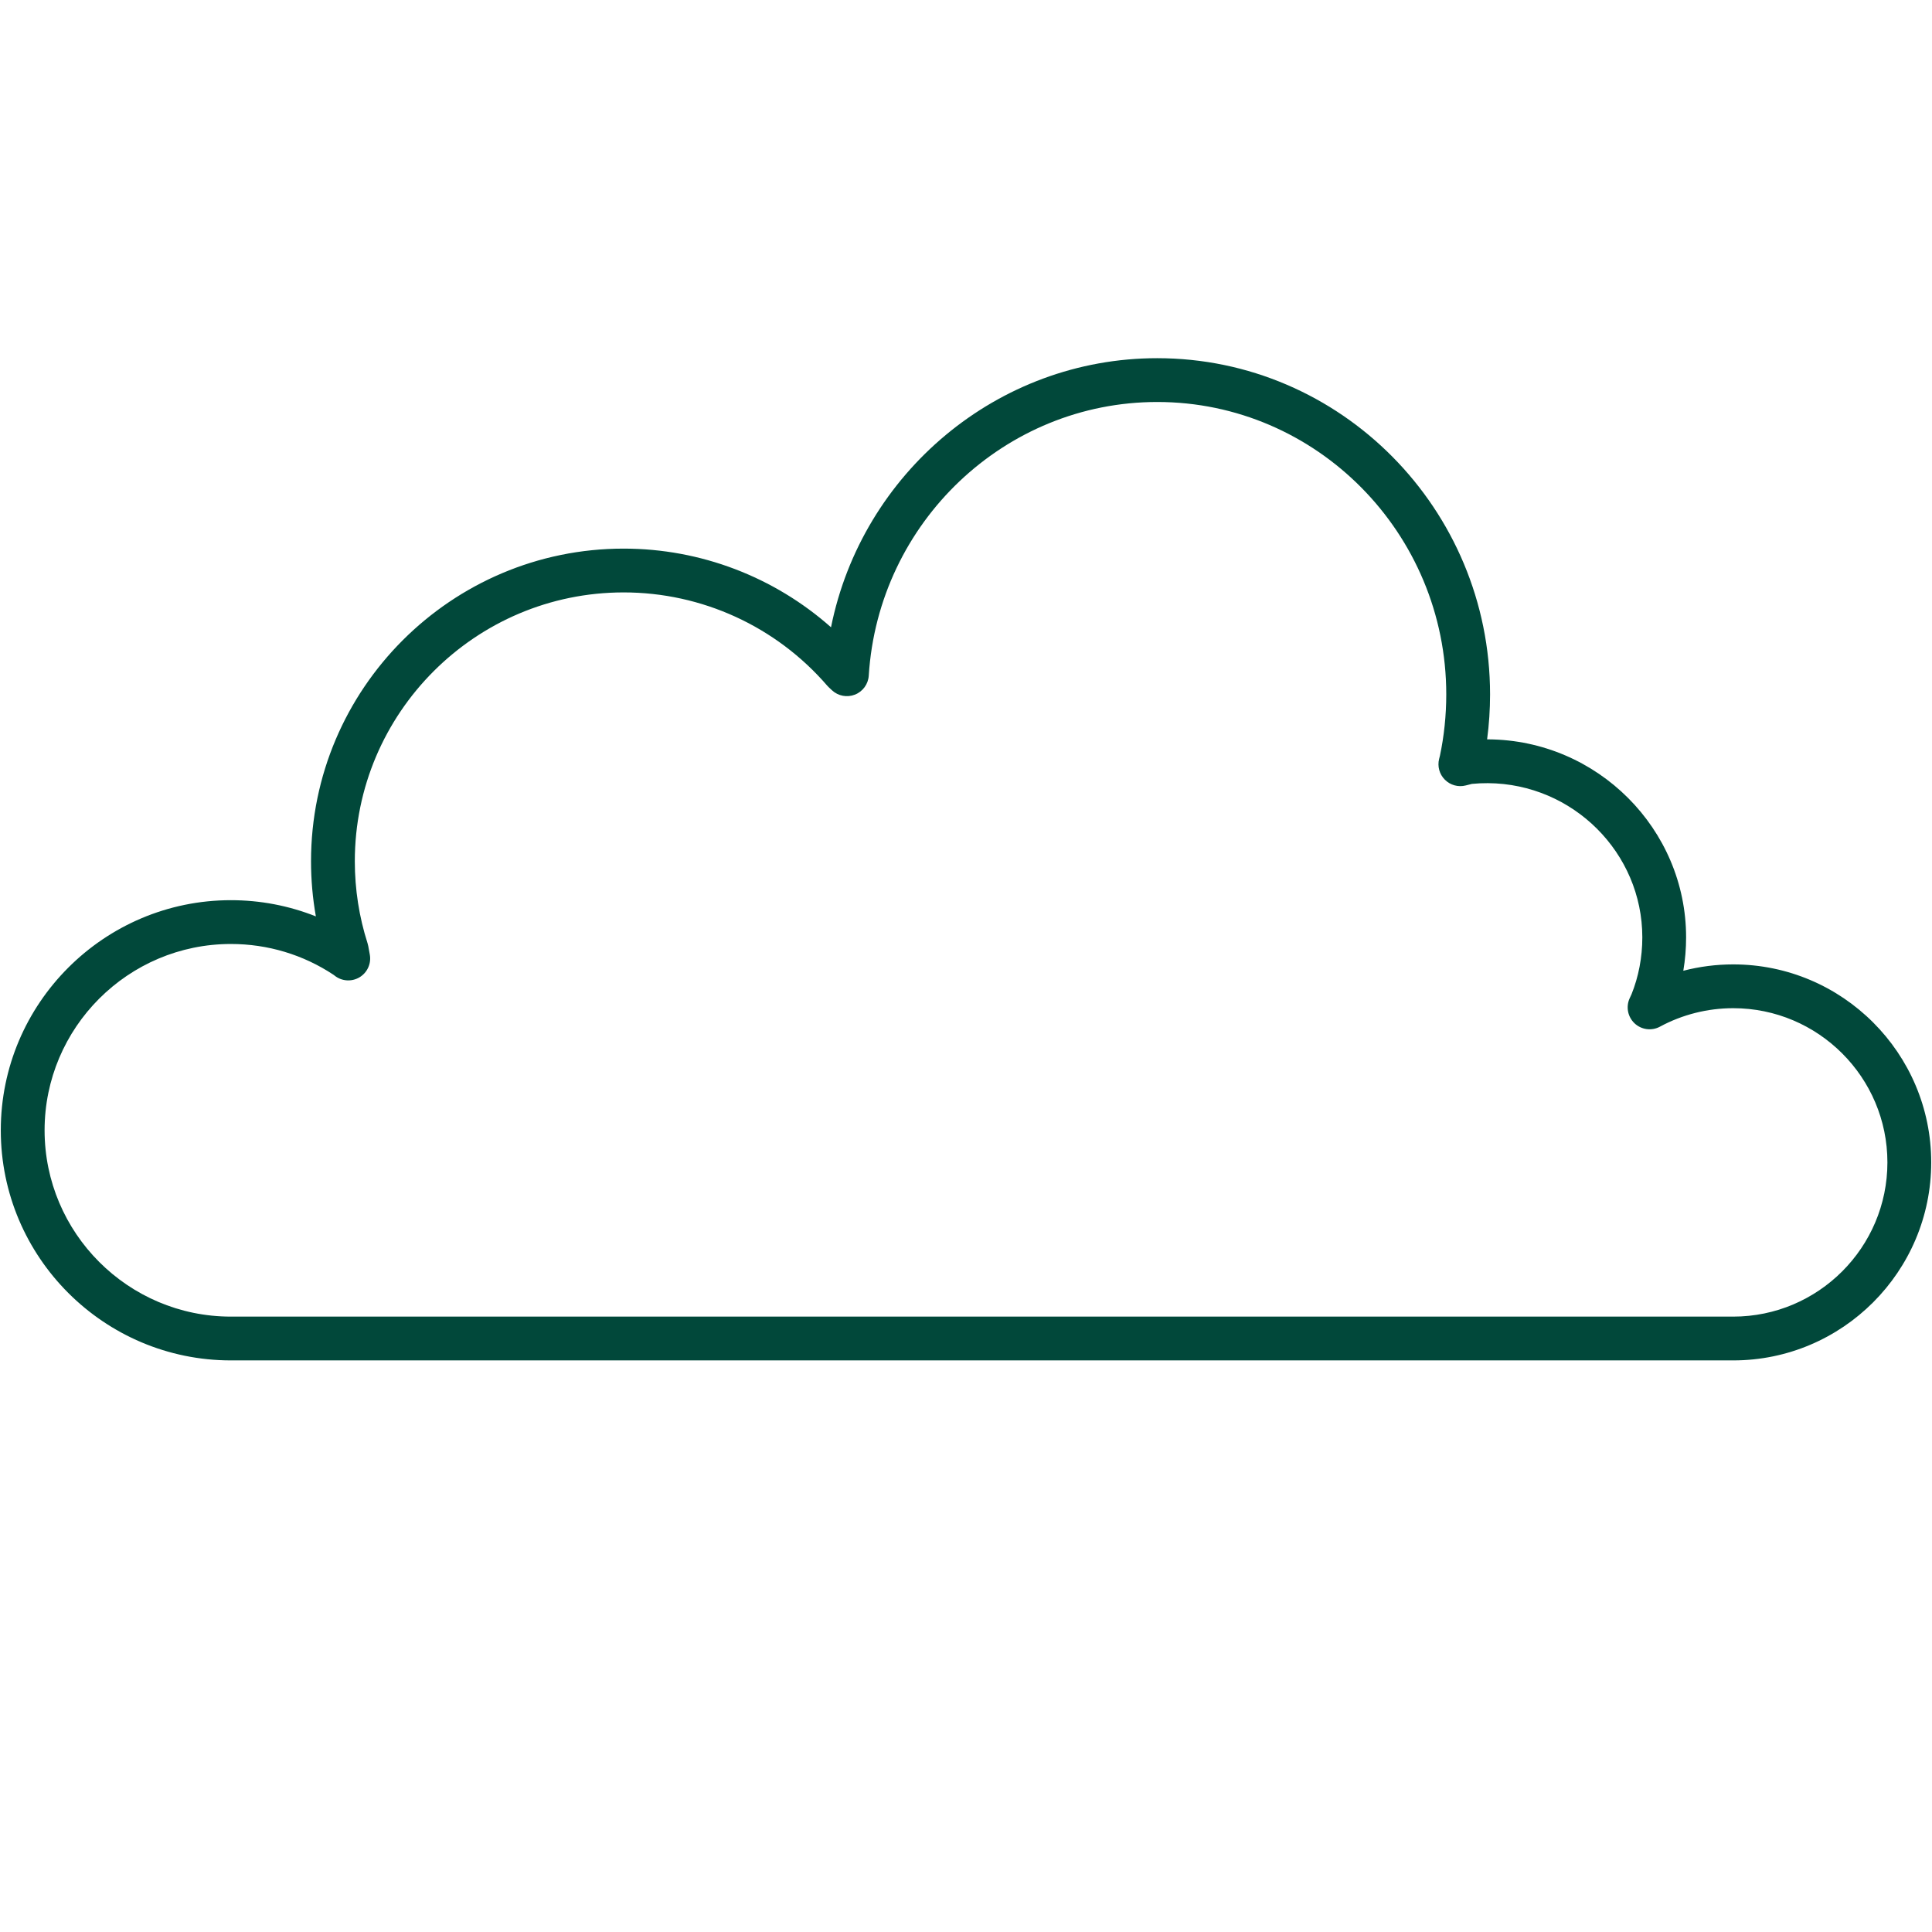 <?xml version="1.0"?>
<svg xmlns="http://www.w3.org/2000/svg" xmlns:xlink="http://www.w3.org/1999/xlink" width="1080" zoomAndPan="magnify" viewBox="0 0 810 810" height="1080" preserveAspectRatio="xMidYMid meet">
  <defs>
    <clipPath id="306a58fe81">
      <path d="M 0 150.27 L 810 150.27 L 810 570.27 L 0 570.27 Z M 0 150.27 " clip-rule="nonzero"/>
    </clipPath>
  </defs>
  <g clip-path="url(#306a58fe81)">
    <path fill="#01483a" d="M 726.656 551.996 L 96.809 551.996 C 53.738 551.996 18.695 516.949 18.695 473.879 C 18.695 430.809 53.738 395.77 96.809 395.77 C 112.234 395.77 127.137 400.25 139.91 408.738 L 140.234 408.992 C 143.219 411.41 147.387 411.707 150.691 409.758 C 154 407.793 155.727 403.996 155.043 400.215 L 154.398 396.66 C 154.324 396.27 154.23 395.887 154.109 395.5 C 150.562 384.43 148.758 372.844 148.758 361.078 C 148.758 298.93 199.32 248.371 261.469 248.371 C 294.266 248.371 325.379 262.629 346.828 287.48 C 347.043 287.727 347.266 287.957 347.504 288.18 L 348.793 289.387 C 351.387 291.816 355.152 292.523 358.453 291.219 C 361.754 289.914 364.008 286.809 364.23 283.262 C 368.258 218.934 421.383 168.535 485.172 168.535 C 551.984 168.535 606.352 223.539 606.352 291.141 C 606.352 299.953 605.422 308.73 603.688 316.895 L 603.367 318.137 C 602.57 321.277 603.473 324.598 605.762 326.887 C 608.031 329.18 611.371 330.102 614.492 329.309 L 617.133 328.648 C 619.359 328.43 621.586 328.328 623.832 328.344 C 659.516 328.582 688.551 357.586 688.551 392.992 C 688.551 401.379 686.969 409.535 684.023 416.848 L 683.254 418.508 C 681.598 422.098 682.434 426.34 685.312 429.051 C 688.207 431.758 692.496 432.305 695.965 430.422 C 705.316 425.367 715.938 422.688 726.656 422.688 C 762.301 422.688 791.305 451.688 791.305 487.336 C 791.305 522.988 762.301 551.996 726.656 551.996 Z M 726.656 404.328 C 719.582 404.328 712.547 405.23 705.738 406.996 C 706.516 402.398 706.906 397.727 706.906 392.992 C 706.906 347.535 669.695 310.289 623.961 309.98 C 623.801 309.98 623.641 309.973 623.48 309.973 C 624.301 303.75 624.715 297.449 624.715 291.141 C 624.715 213.41 562.113 150.172 485.172 150.172 C 418.168 150.172 361.391 198.387 348.406 262.988 C 324.566 241.863 293.719 230.008 261.469 230.008 C 189.199 230.008 130.398 288.801 130.398 361.078 C 130.398 368.875 131.078 376.602 132.43 384.199 C 121.18 379.727 109.125 377.406 96.809 377.406 C 43.609 377.406 0.332 420.688 0.332 473.879 C 0.332 527.07 43.609 570.355 96.809 570.355 L 726.656 570.355 C 772.422 570.355 809.668 533.109 809.668 487.336 C 809.668 441.566 772.422 404.328 726.656 404.328 " fill-opacity="1" fill-rule="nonzero"/>
  </g>
</svg>
